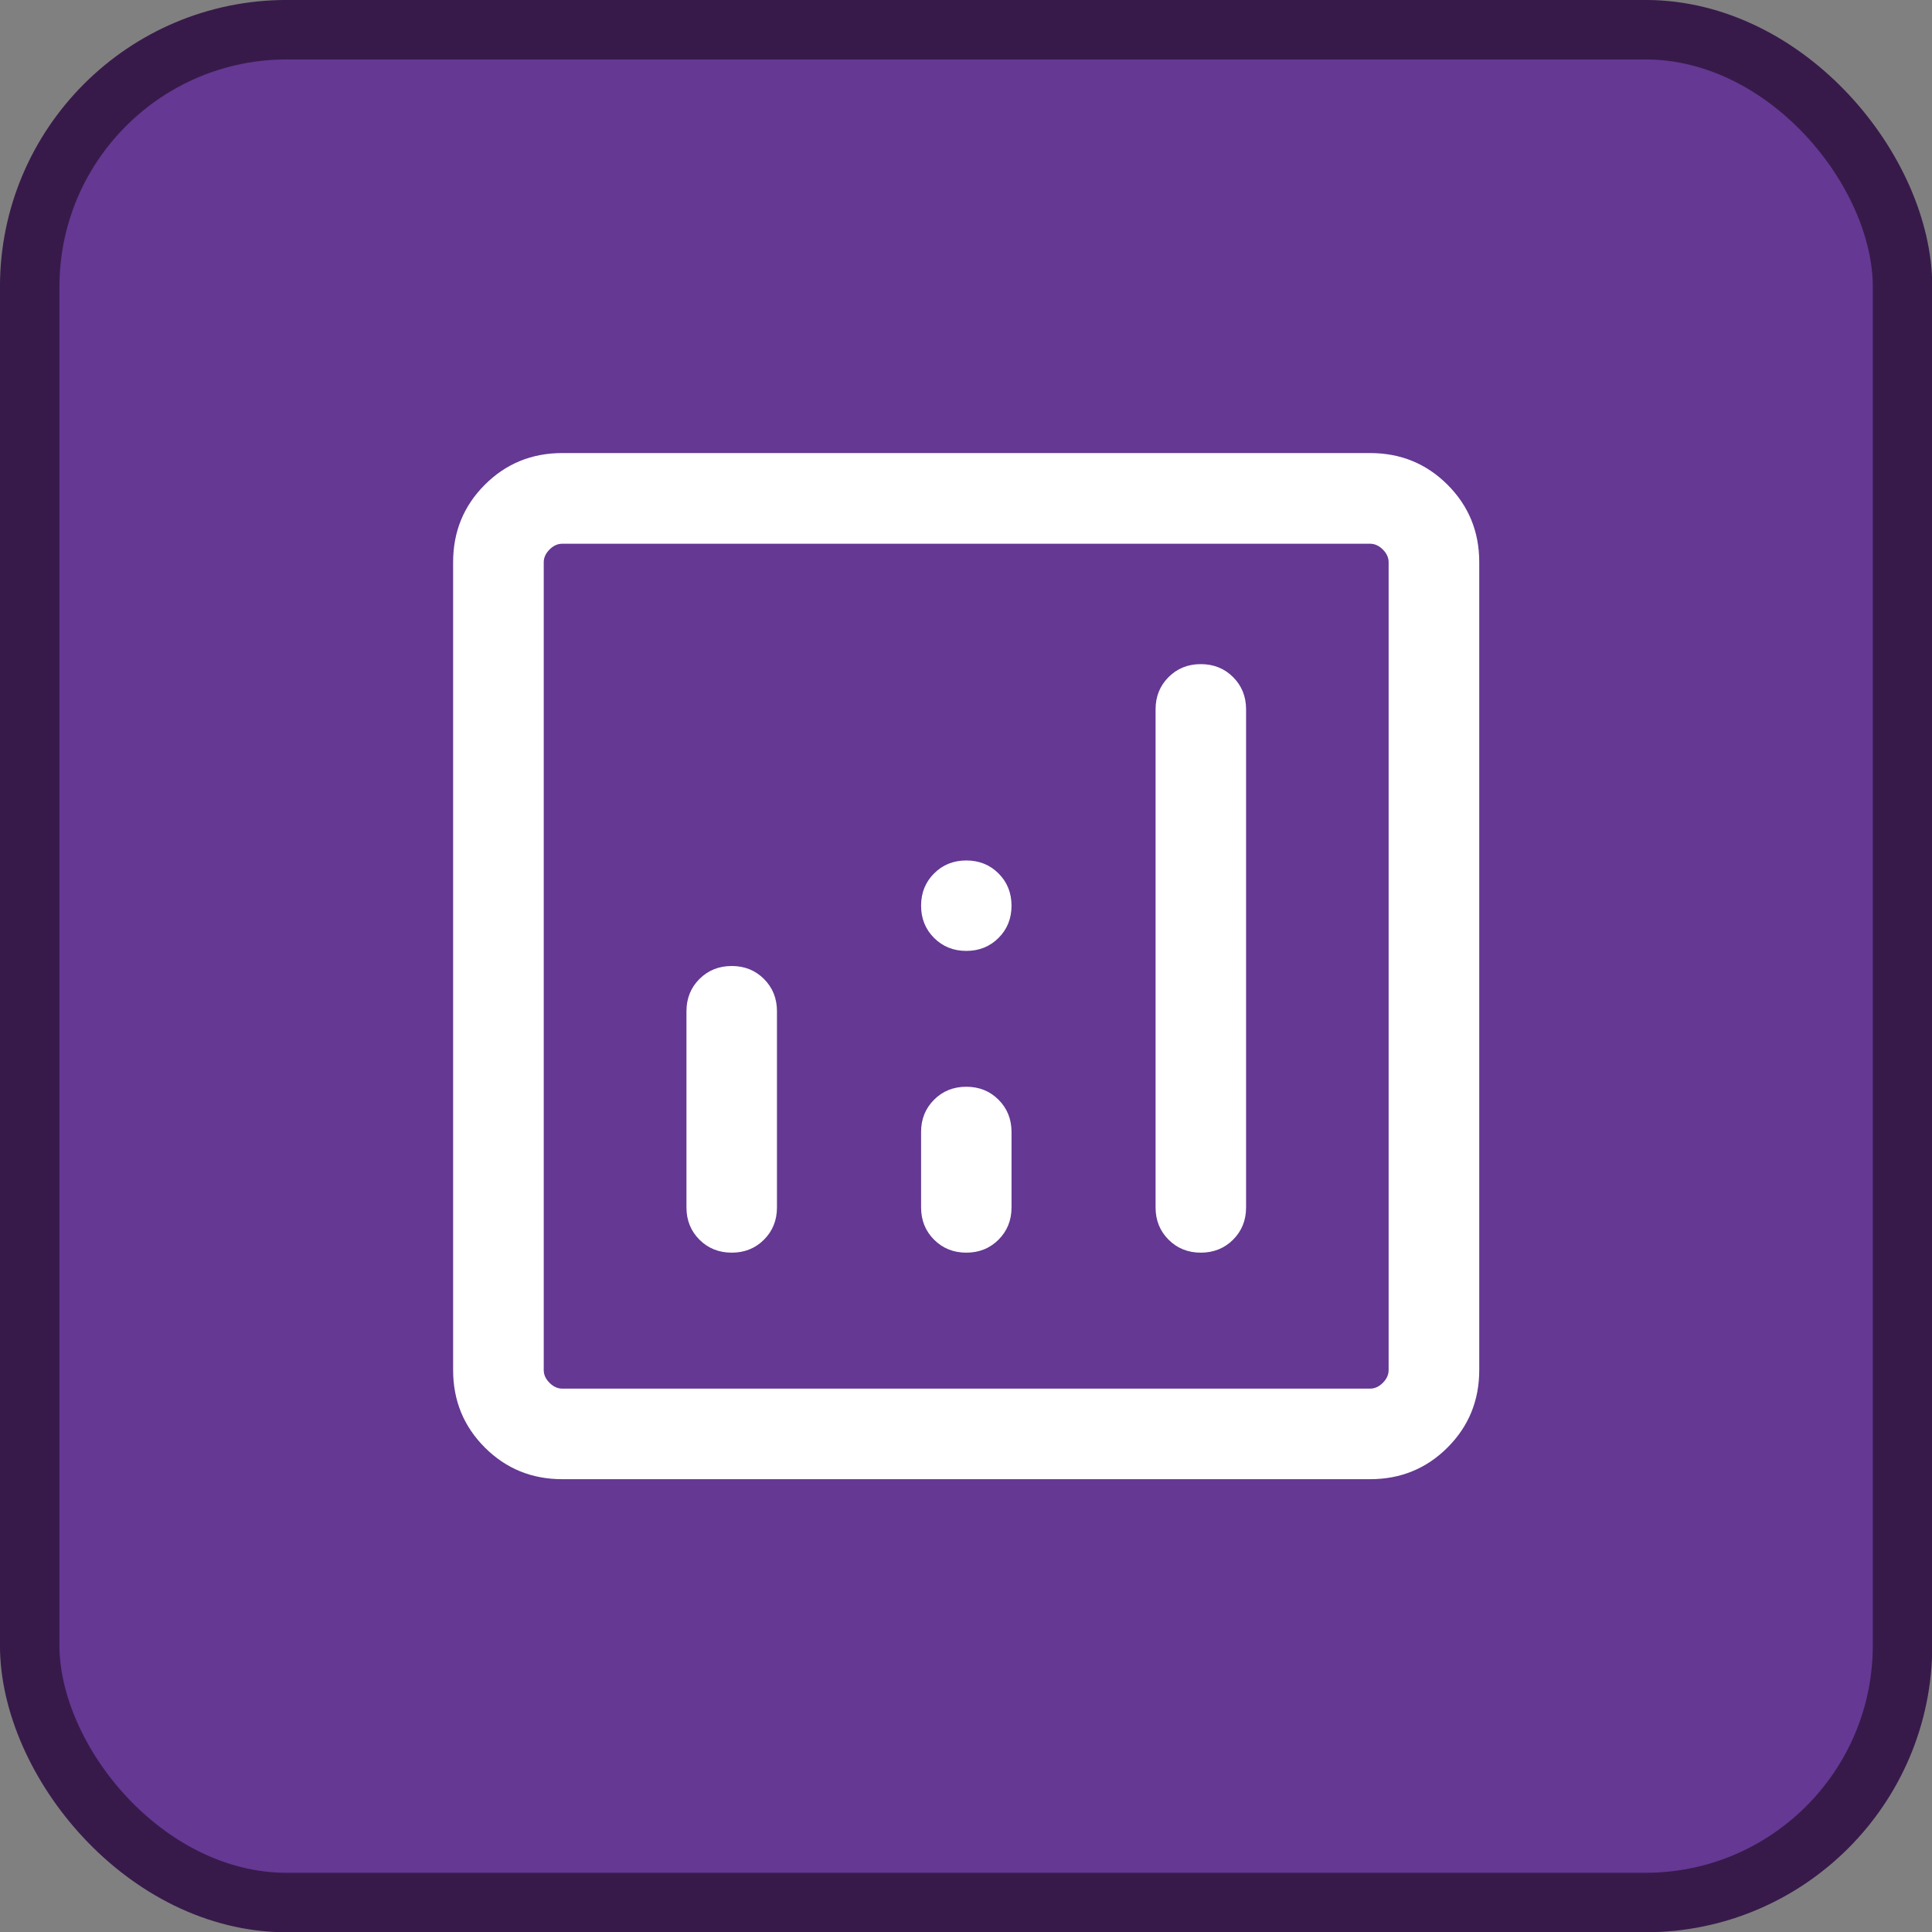 <?xml version="1.0" encoding="UTF-8"?>
<svg width="32" height="32" version="1.1" viewBox="0 0 32 32" xml:space="preserve" xmlns="http://www.w3.org/2000/svg"><rect x="0" y="0" width="32" height="32" fill="#808080" stroke="none"/><rect x=".492" y=".492" width="31.02" height="31.02" ry="4.258" fill="#643893" stroke="#371a4a" stroke-width=".985"/><path d="m12.12 16q-0.319 0-0.535 0.215-0.215 0.215-0.215 0.534v3.25q0 0.319 0.215 0.534 0.215 0.215 0.535 0.215 0.319 0 0.534-0.215 0.215-0.215 0.215-0.534v-3.25q0-0.319-0.215-0.534-0.215-0.215-0.534-0.215zm7.769-5q-0.319 0-0.534 0.215-0.215 0.215-0.215 0.534v8.25q0 0.319 0.215 0.534 0.215 0.215 0.534 0.215 0.319 0 0.535-0.215 0.215-0.215 0.215-0.534v-8.25q0-0.319-0.215-0.534-0.215-0.215-0.535-0.215zm-3.884 7q-0.319 0-0.534 0.215-0.215 0.215-0.215 0.534v1.25q0 0.319 0.215 0.534 0.215 0.215 0.534 0.215t0.534-0.215q0.215-0.215 0.215-0.534v-1.25q0-0.319-0.215-0.534-0.215-0.215-0.534-0.215zm-6.692 6.5q-0.758 0-1.283-0.525t-0.525-1.283v-13.38q0-0.758 0.525-1.283t1.283-0.525h13.38q0.758 0 1.283 0.525t0.525 1.283v13.38q0 0.758-0.525 1.283t-1.283 0.525zm0-1.5h13.38q0.116 0 0.211-0.096 0.096-0.096 0.096-0.211v-13.38q0-0.116-0.096-0.211-0.096-0.096-0.211-0.096h-13.38q-0.116 0-0.211 0.096-0.096 0.096-0.096 0.211v13.38q0 0.116 0.096 0.211 0.096 0.096 0.211 0.096zm-0.308-14v14zm7 6.75q0.319 0 0.534-0.215 0.215-0.215 0.215-0.534t-0.215-0.534q-0.215-0.215-0.534-0.215t-0.534 0.215q-0.215 0.215-0.215 0.534t0.215 0.534q0.215 0.215 0.534 0.215z" fill="#fff" stroke-width=".025"/></svg>
